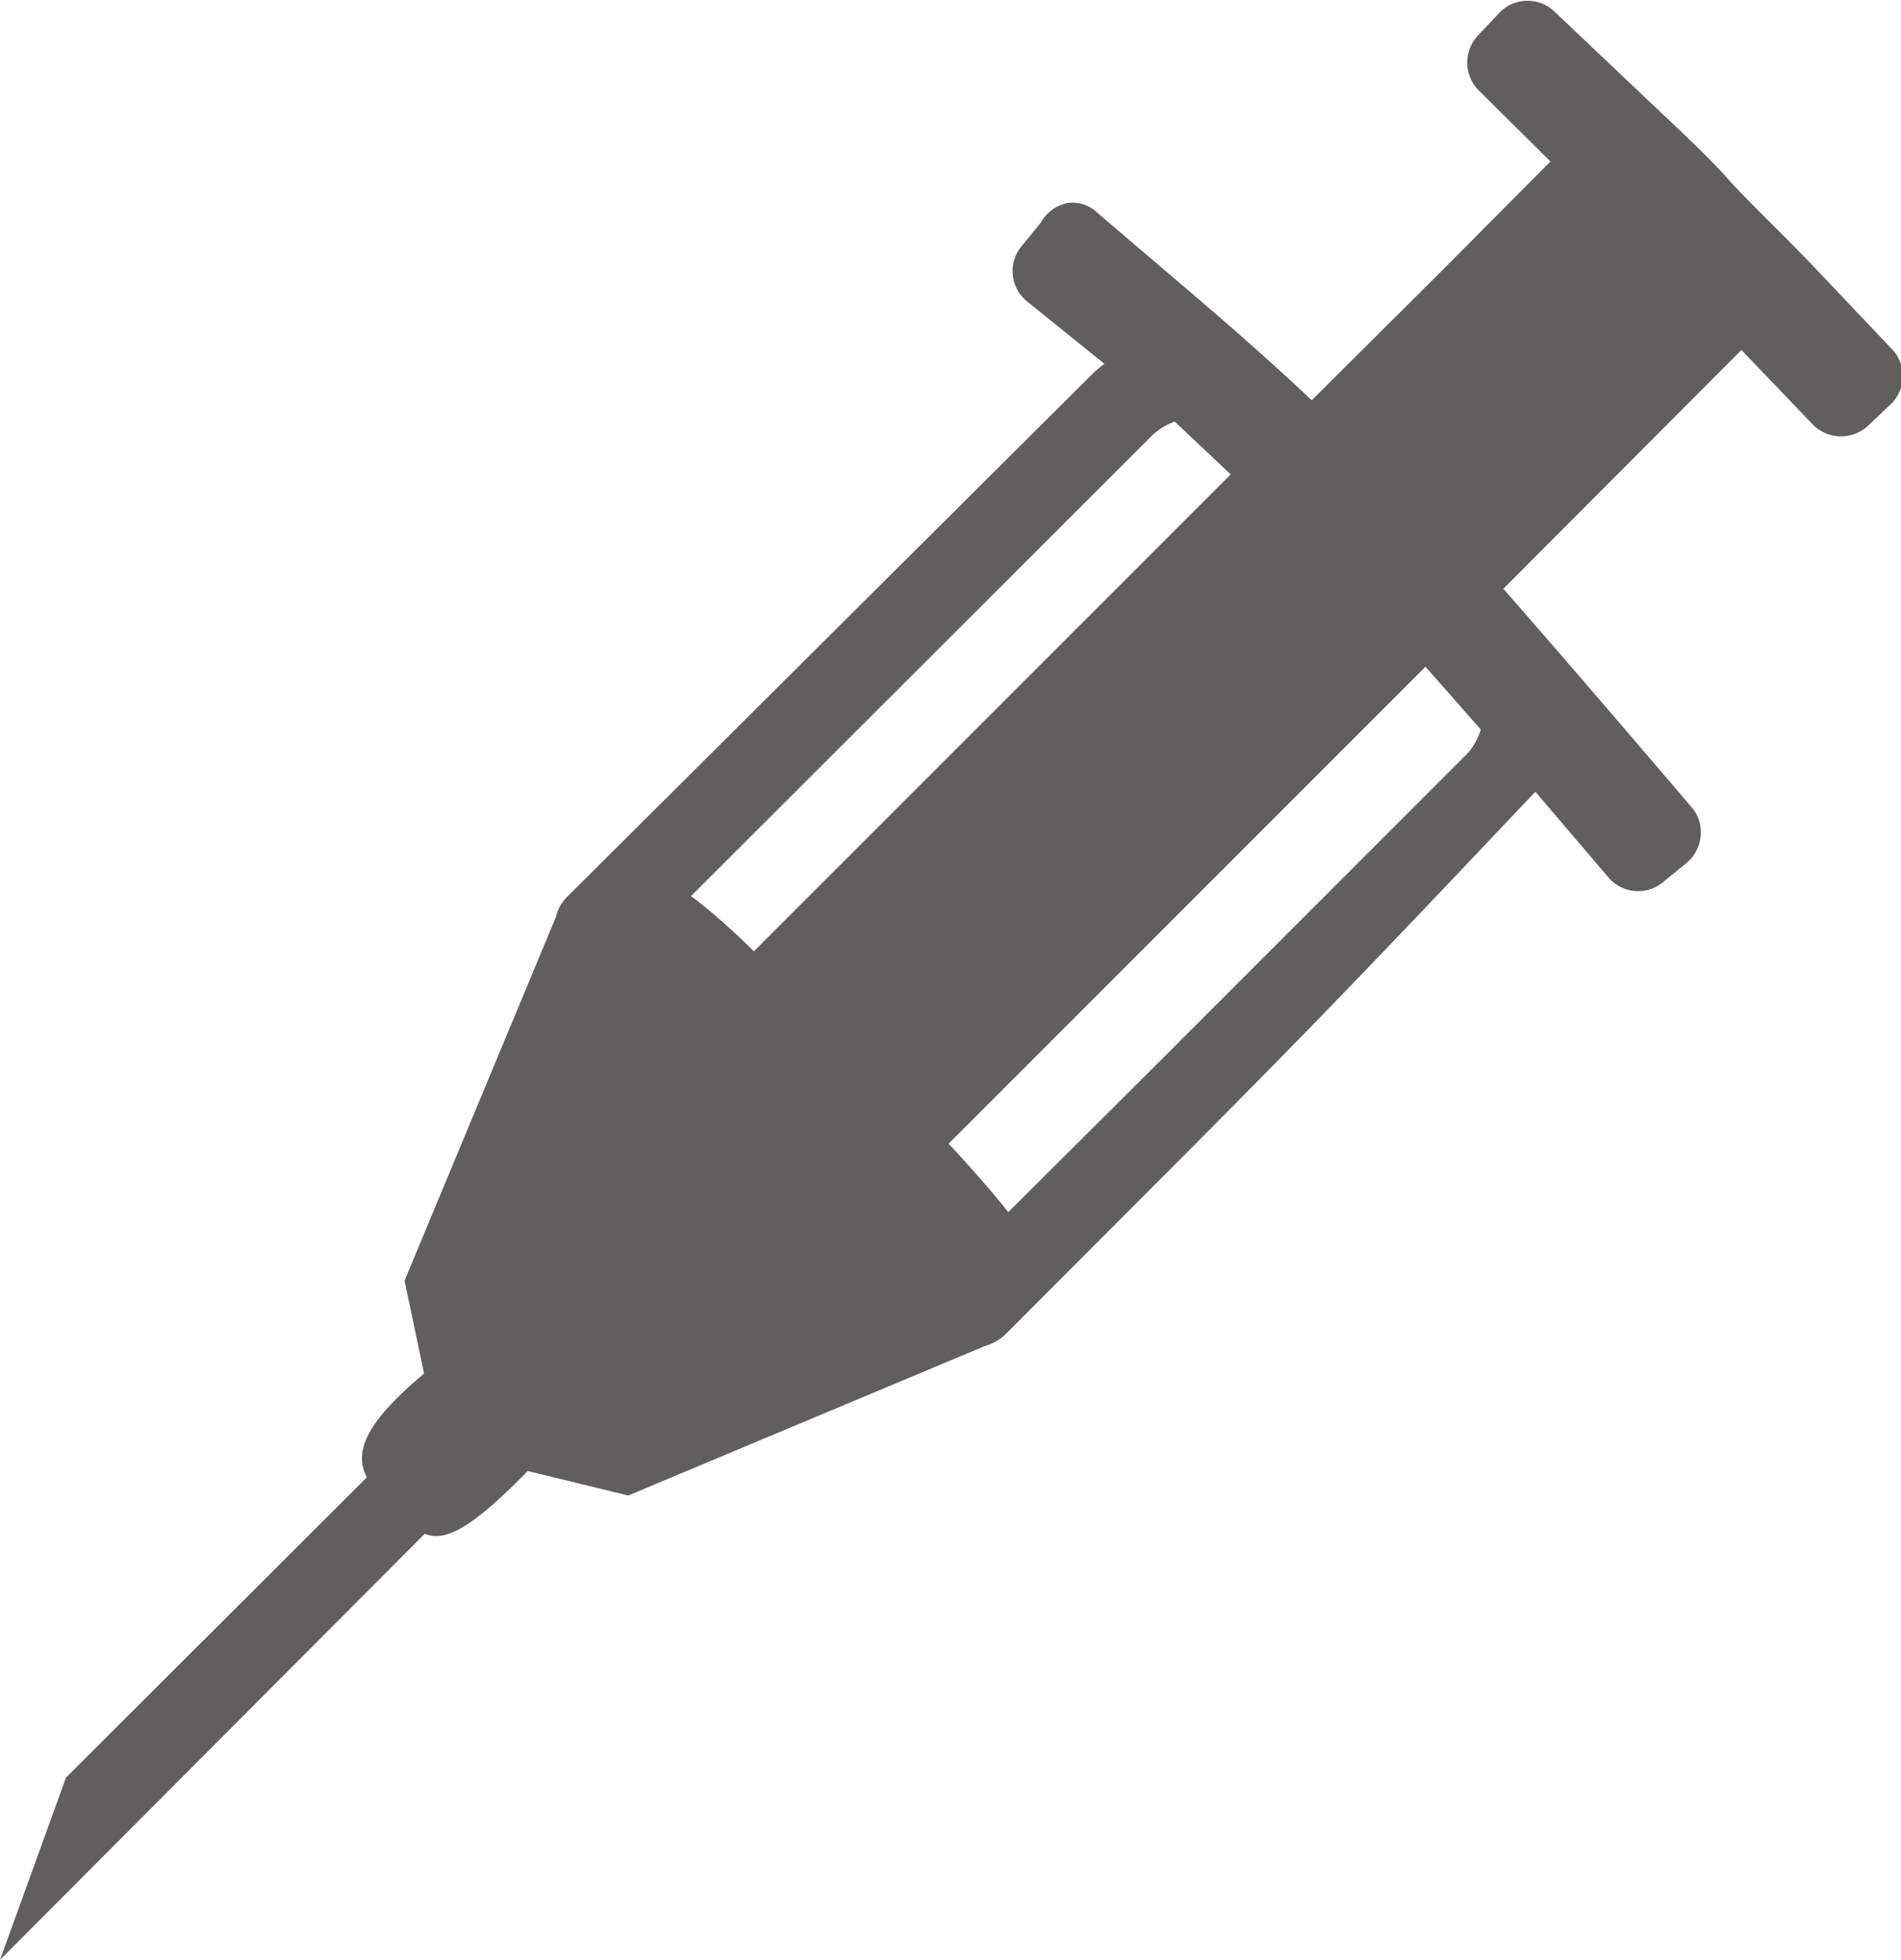 <svg xmlns="http://www.w3.org/2000/svg" viewBox="0 0 30.26 31.19"><defs><style>.cls-1{fill:#605f5e;fill-rule:evenodd;}</style></defs><g id="レイヤー_2" data-name="レイヤー 2"><g id="レイヤー_2-2" data-name="レイヤー 2"><path class="cls-1" d="M1.05,28.29l4.79-4.78c-.2-.38-.06-.84.91-1.65l-.31-1.48,2.41-5.79a.66.66,0,0,1,.2-.34L17.34,6a2,2,0,0,1,.24-.21l-1.24-1a.62.62,0,0,1-.08-.87l.31-.38A.62.62,0,0,1,17,3.23a.57.57,0,0,1,.45.14c1.16,1,2.31,1.94,3.43,3l2.06-2.05,1.74-1.75L23.53,1.43a.63.63,0,0,1,0-.87l.35-.37a.62.62,0,0,1,.87,0l1.34,1.27c.6.57,1.07,1,1.39,1.36s.78.79,1.35,1.38l1.28,1.35a.62.62,0,0,1,0,.87l-.37.35a.63.63,0,0,1-.87,0l-1.15-1.2-3.79,3.8c1,1.14,2,2.31,3,3.48a.6.6,0,0,1,.14.46.62.62,0,0,1-.22.42l-.38.31a.62.62,0,0,1-.87-.08L24.44,12.6l-.19.2c-3.67,3.88-4.16,4.34-8.24,8.43a.79.79,0,0,1-.33.19L10,23.8,8.4,23.41c-.9.92-1.31,1.13-1.64,1L0,31.19l1.05-2.9Zm15-9,2.41-2.4,4.9-4.9a1,1,0,0,0,.21-.38l-.28-.32-.6-.68-7.59,7.59c.39.42.72.8.95,1.09ZM18.7,6.71a1,1,0,0,0-.37.23L11,14.26c.28.21.64.52,1,.88l7.59-7.59Z"/></g></g></svg>
